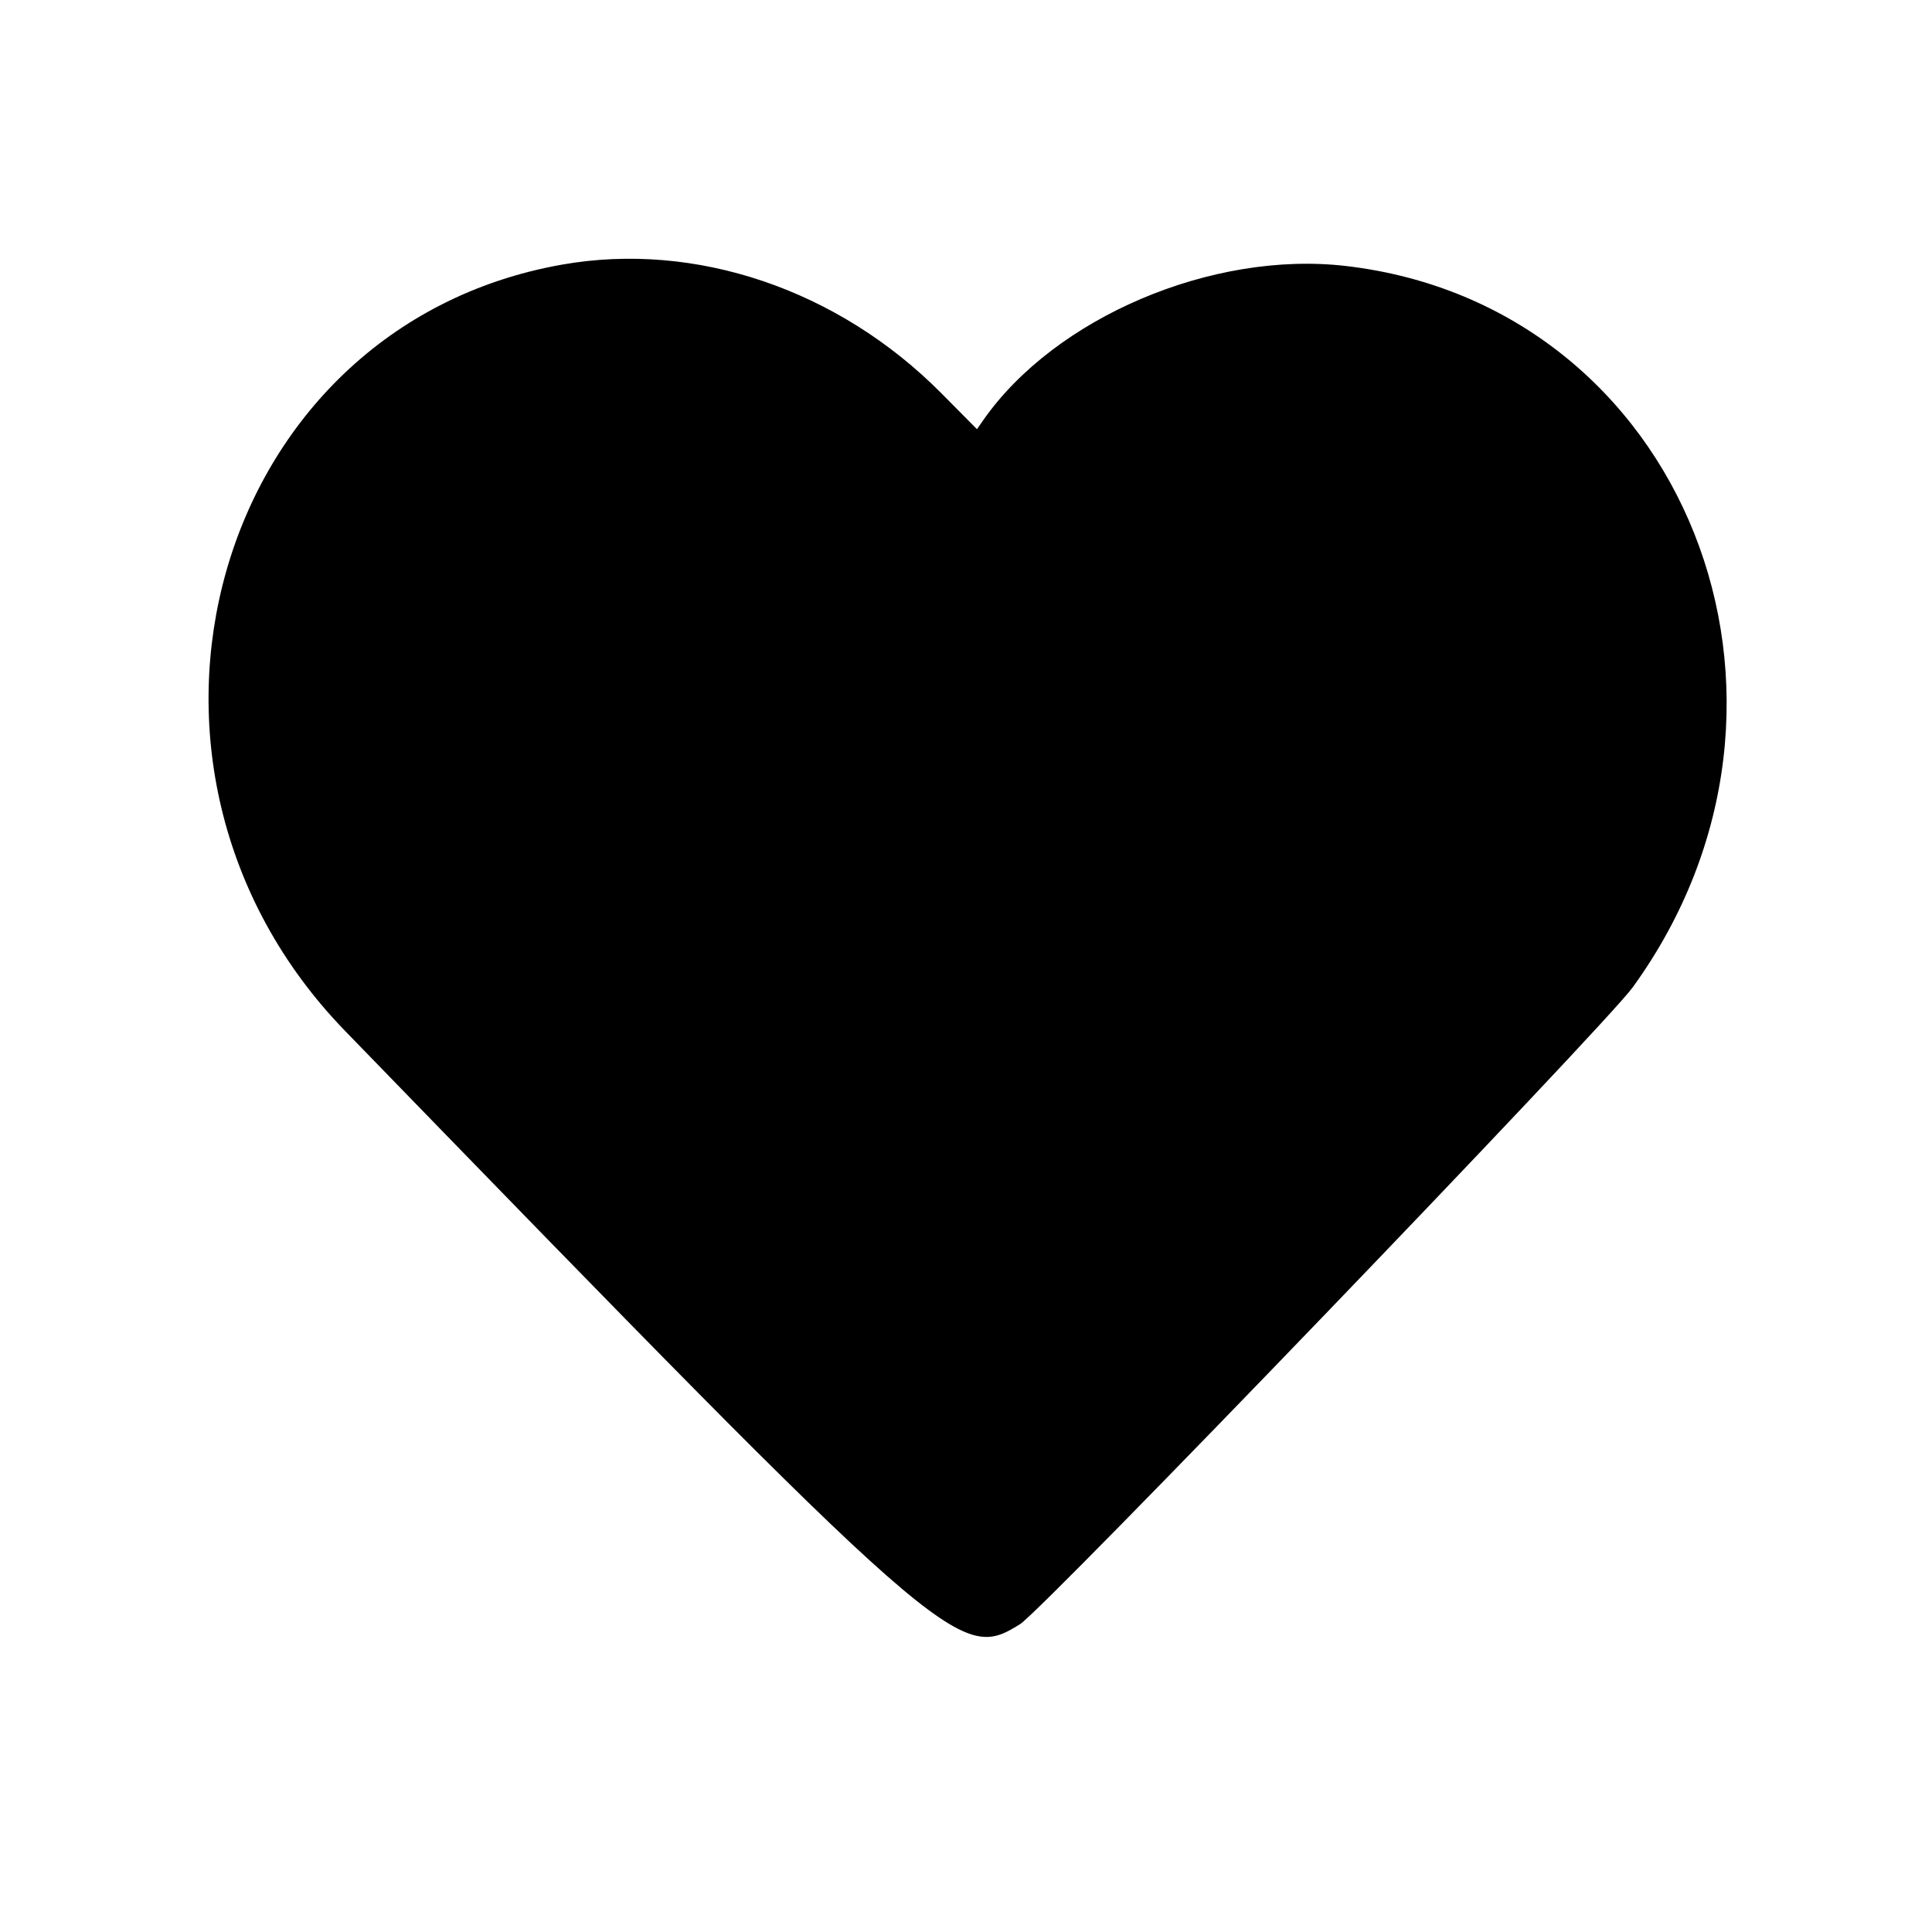<svg xmlns="http://www.w3.org/2000/svg" width="500" height="500" viewBox="0 0 500 500" version="1.1"><path d="M 145.422 68.489 C 54.990 84.497, 22.811 198.291, 89.334 266.832 C 245.962 428.208, 248.184 430.161, 264.001 420.322 C 269.993 416.595, 415.247 265.603, 422.564 255.495 C 476.455 181.053, 435.857 79.015, 348.298 68.837 C 313.748 64.821, 273 82.163, 254.431 108.786 L 252.836 111.072 243.633 101.786 C 216.996 74.908, 180.006 62.368, 145.422 68.489" stroke="none" fill-rule="evenodd"/></svg>